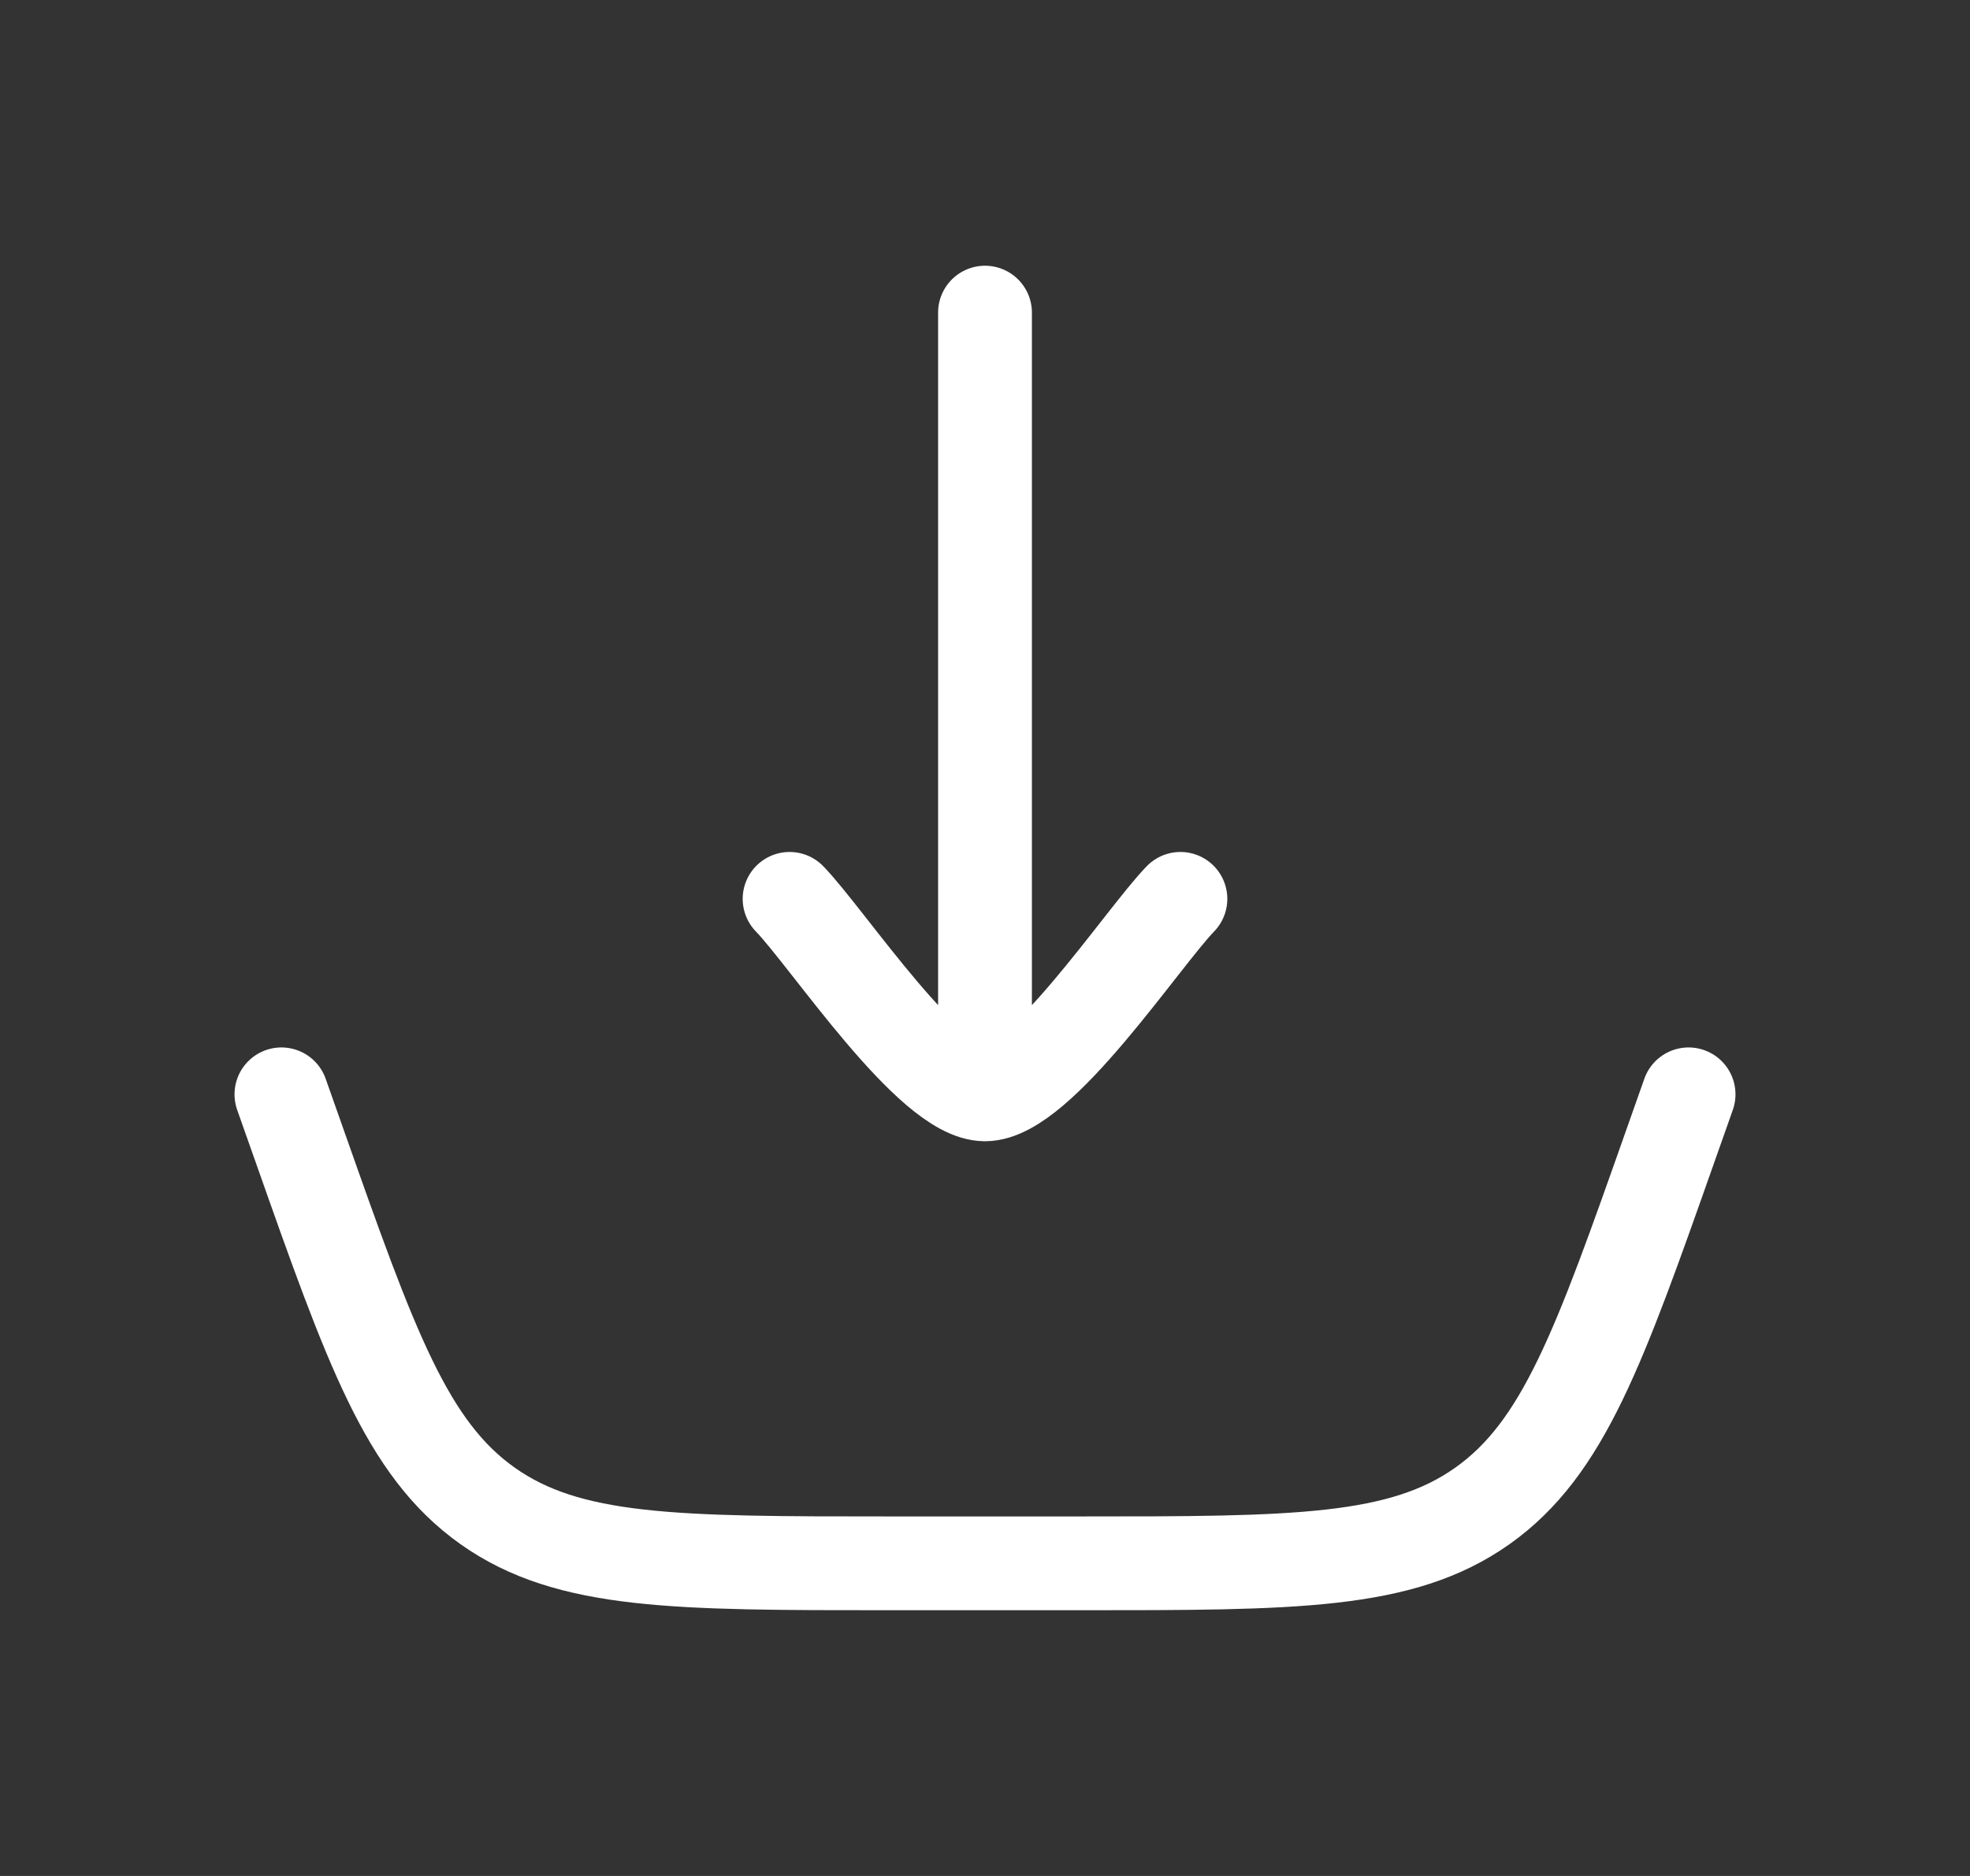 <svg width="21" height="20" viewBox="0 0 21 20" fill="none" xmlns="http://www.w3.org/2000/svg">
<rect x="0" y="0" width="21" height="20" fill="#333333" stroke="none"/>
<path d="M3 11.667L3.195 12.219C3.953 14.368 4.333 15.442 5.198 16.055C6.063 16.667 7.203 16.667 9.481 16.667H11.518C13.797 16.667 14.937 16.667 15.802 16.055C16.667 15.442 17.047 14.368 17.805 12.219L18 11.667" stroke="white" stroke-linecap="round"/>
<path d="M10.5 11.667V3.333M10.5 11.667C9.917 11.667 8.826 10.005 8.417 9.583M10.5 11.667C11.084 11.667 12.174 10.005 12.583 9.583" stroke="white" stroke-linecap="round" stroke-linejoin="round"/>
</svg>
